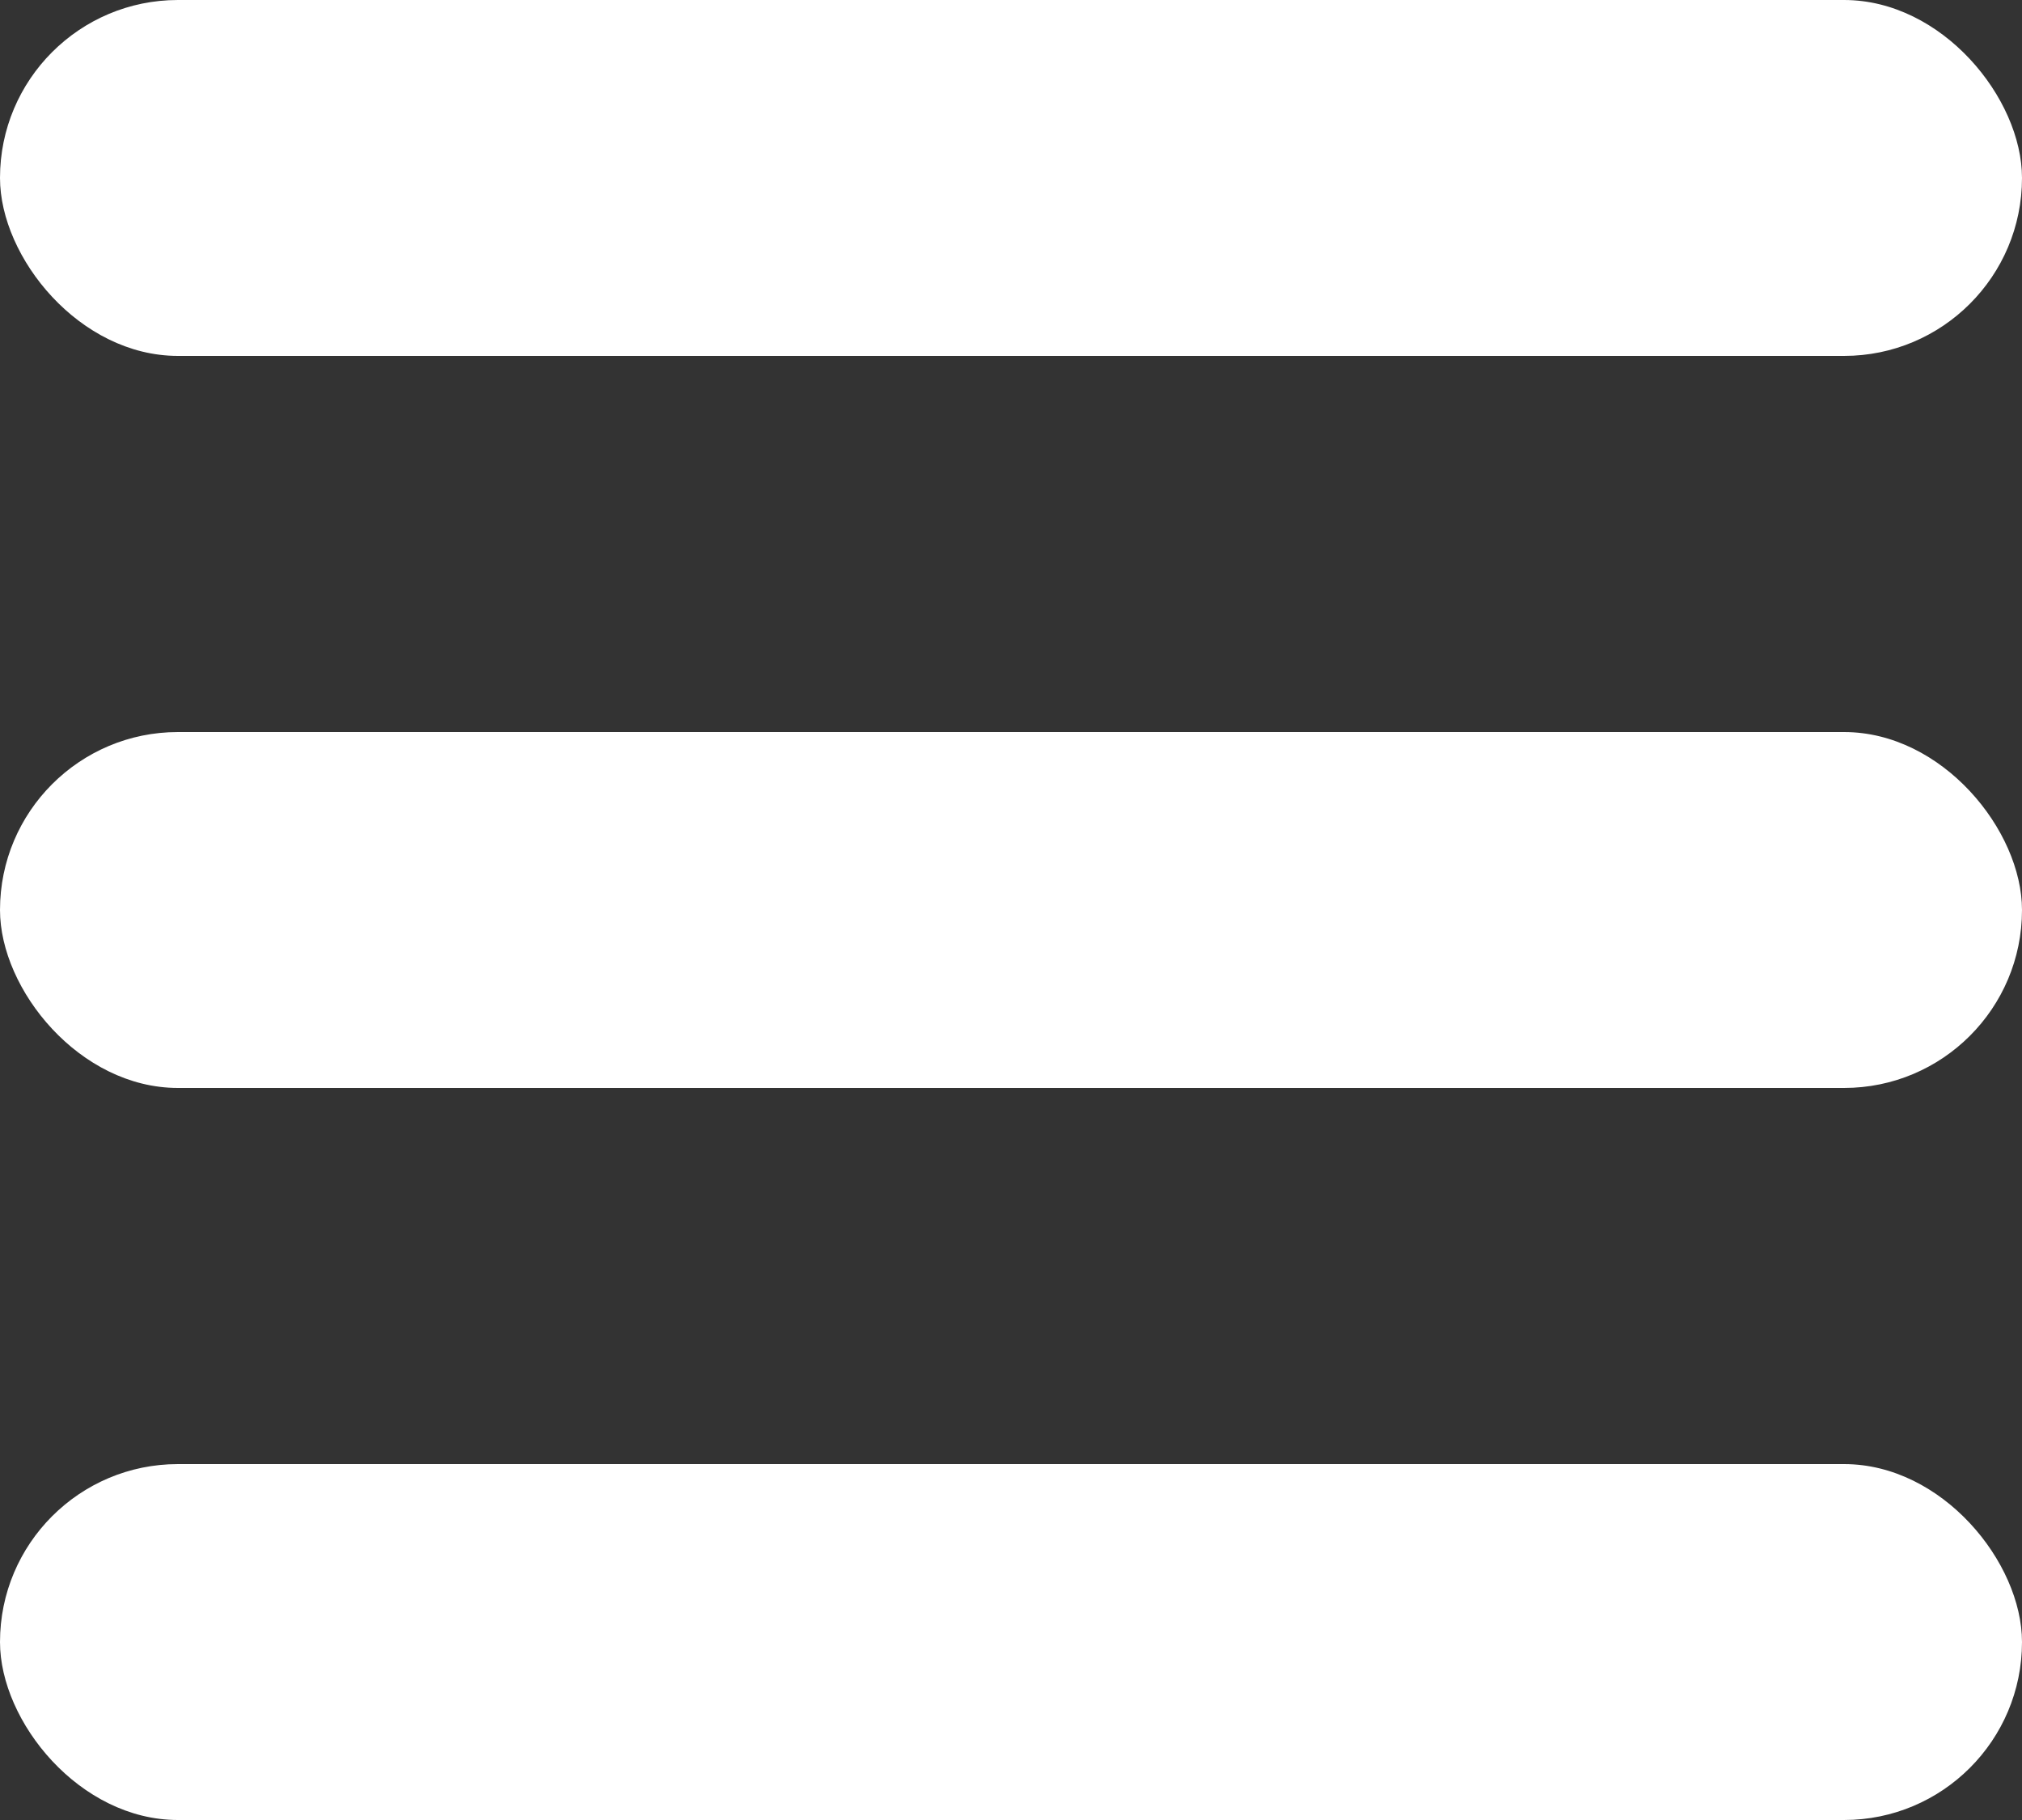 <?xml version="1.0" encoding="UTF-8"?><svg id="_レイヤー_1" xmlns="http://www.w3.org/2000/svg" width="20" height="18" viewBox="0 0 20 18"><rect x="0" y="0" width="20" height="18" fill="#333333" stroke="none"/><defs><style>.cls-1{fill:#fff;}</style></defs><rect class="cls-1" x="0" y="0" width="20" height="3.52" rx="1.76" ry="1.76"/><rect class="cls-1" x="0" y="7.24" width="20" height="3.52" rx="1.76" ry="1.76"/><rect class="cls-1" x="0" y="14.48" width="20" height="3.52" rx="1.76" ry="1.76"/></svg>